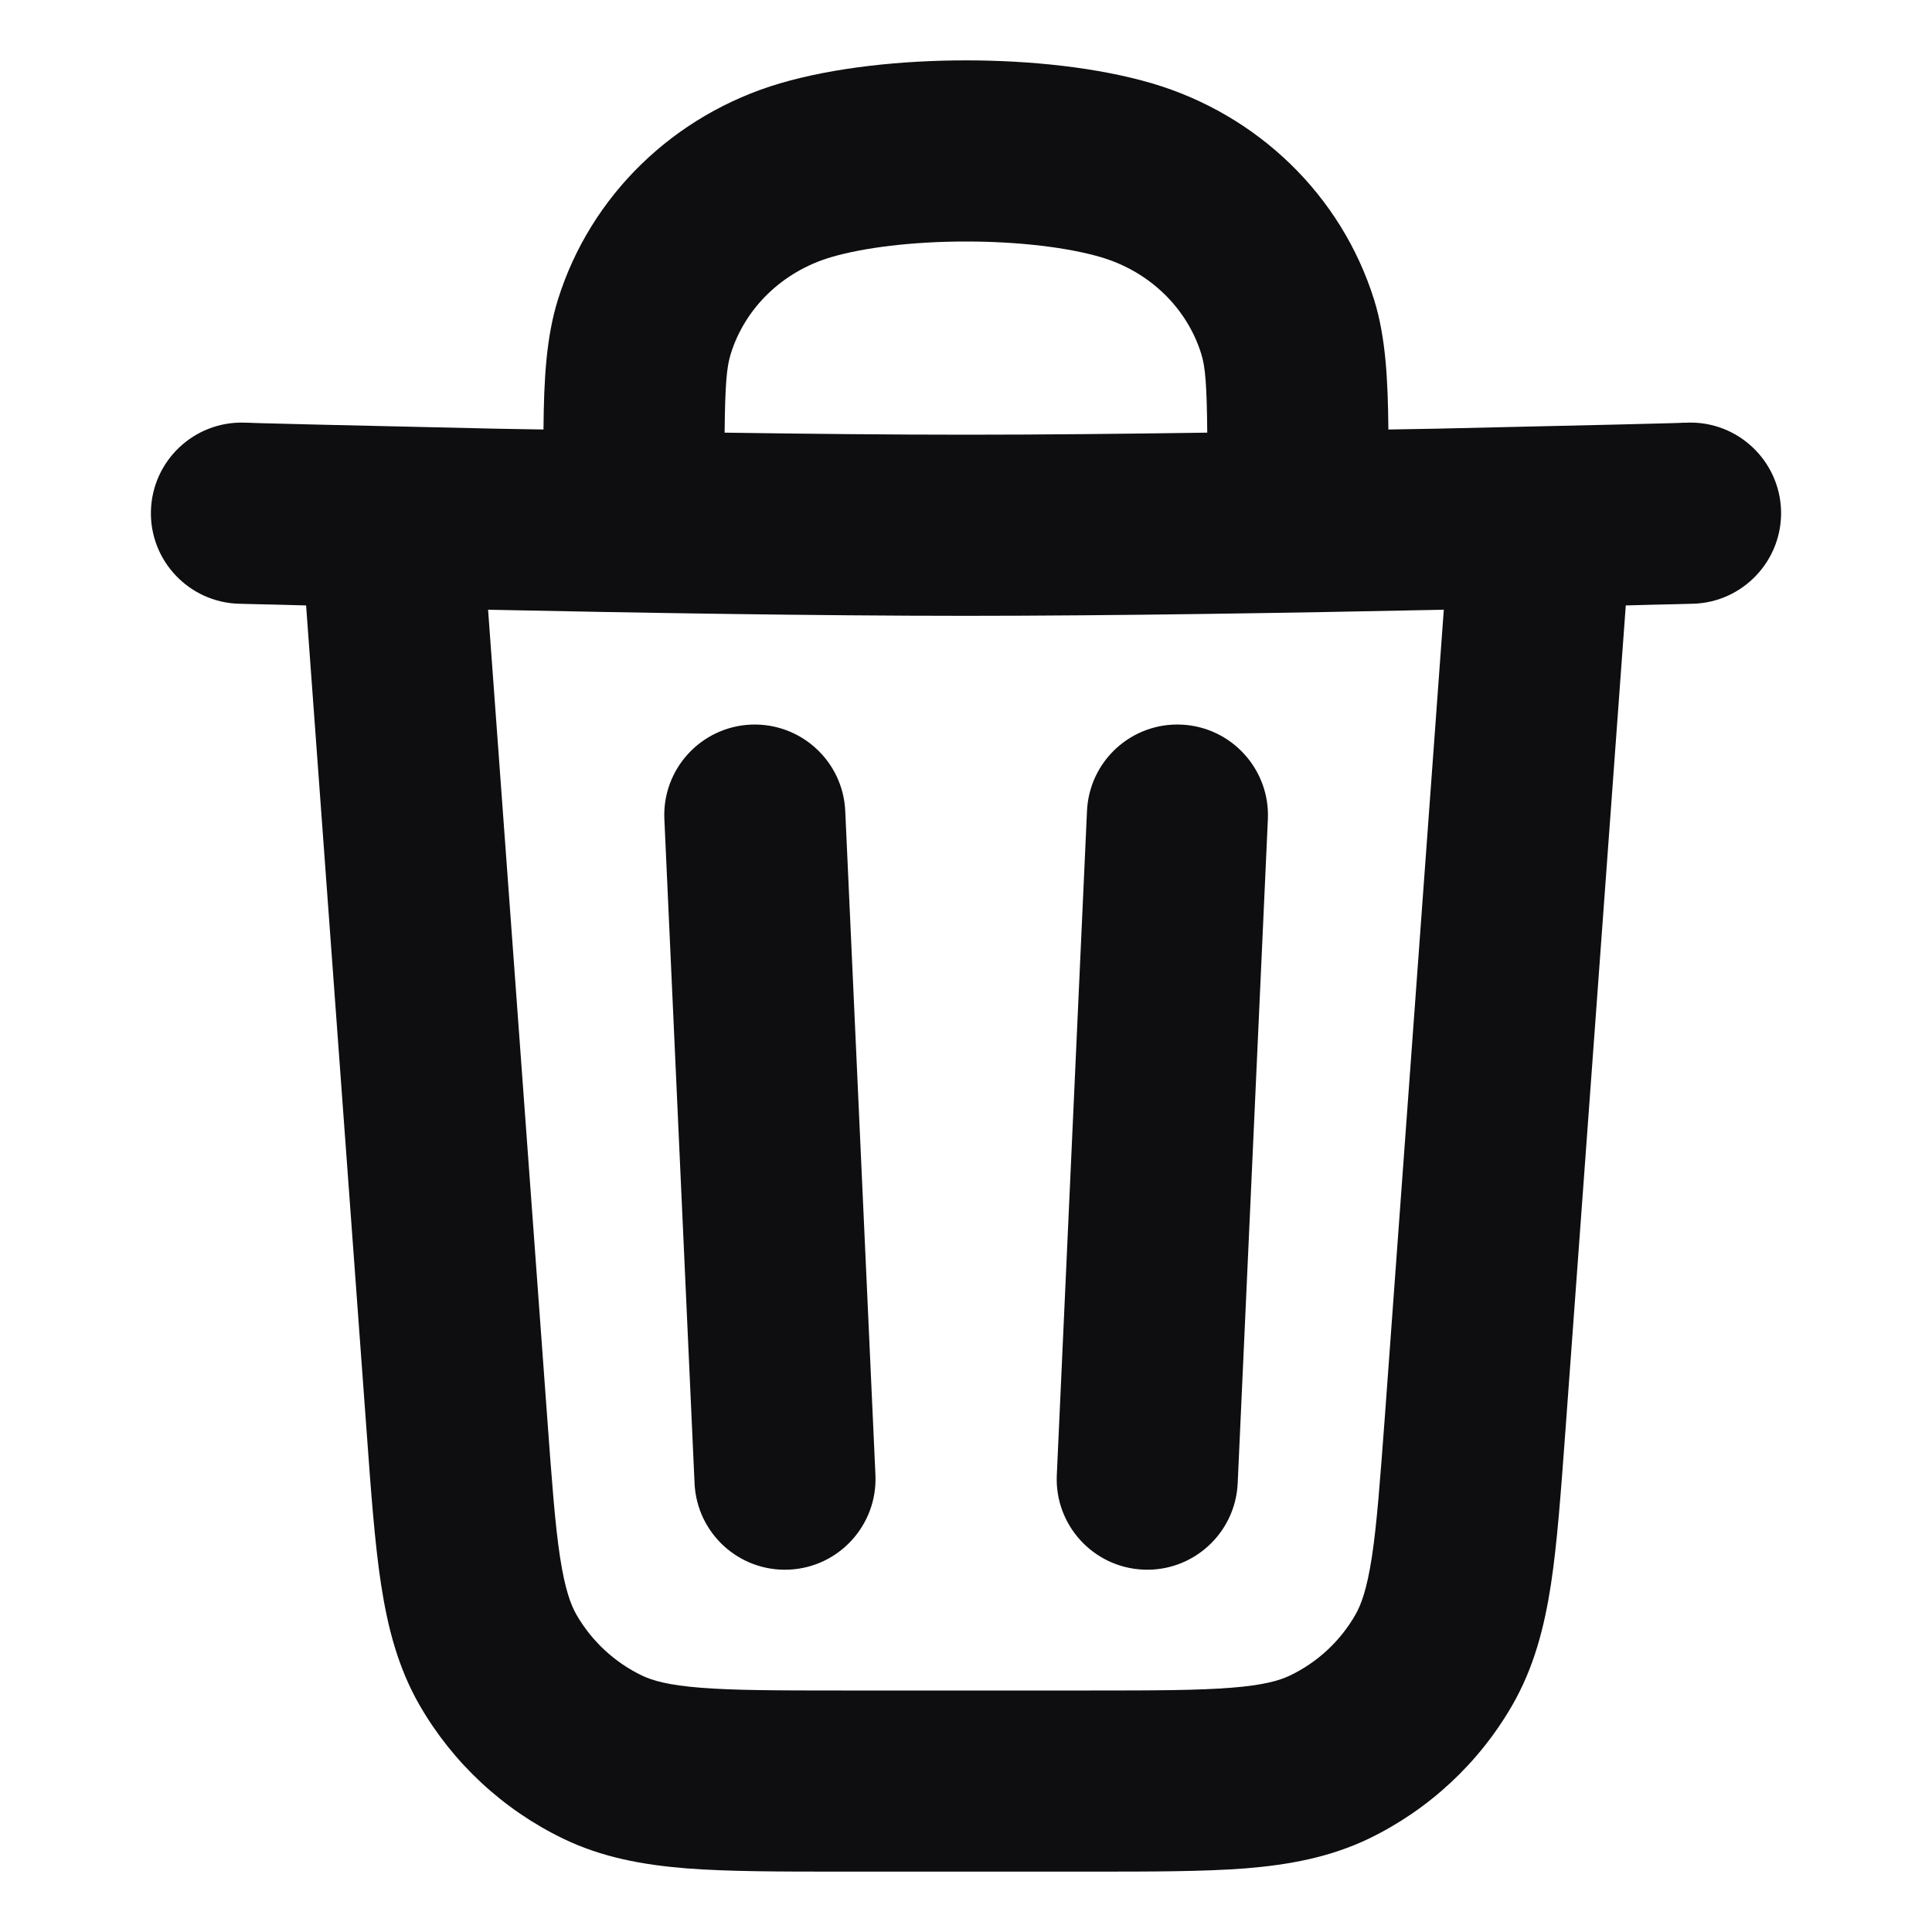 <svg width="16" height="16" viewBox="0 0 16 16" fill="none" xmlns="http://www.w3.org/2000/svg">
<path d="M8 0.5C8.527 0.5 9.088 0.557 9.543 0.691C10.415 0.949 11.109 1.616 11.38 2.483C11.476 2.792 11.494 3.14 11.498 3.557C11.635 3.554 11.77 3.553 11.9 3.55C12.496 3.537 13.016 3.525 13.386 3.516C13.572 3.511 13.72 3.508 13.822 3.505C13.872 3.504 13.912 3.502 13.938 3.501C13.951 3.501 13.962 3.501 13.969 3.501C13.972 3.501 13.975 3.5 13.976 3.5H13.978C14.392 3.488 14.738 3.815 14.75 4.229C14.761 4.642 14.435 4.988 14.021 5H14.011C14.004 5 13.993 5.001 13.98 5.001C13.953 5.002 13.913 5.003 13.862 5.004C13.767 5.006 13.632 5.009 13.464 5.014L12.965 11.838C12.927 12.349 12.897 12.776 12.844 13.123C12.789 13.479 12.703 13.811 12.524 14.122C12.248 14.601 11.834 14.986 11.336 15.227C11.012 15.382 10.674 15.444 10.315 15.473C9.965 15.5 9.537 15.5 9.025 15.5H6.974C6.462 15.5 6.034 15.5 5.684 15.473C5.325 15.444 4.987 15.383 4.664 15.227C4.166 14.986 3.751 14.601 3.475 14.122C3.296 13.811 3.211 13.479 3.156 13.123C3.103 12.776 3.072 12.349 3.035 11.838L2.535 5.014C2.368 5.009 2.232 5.006 2.137 5.004C2.086 5.003 2.046 5.002 2.019 5.001C2.006 5.001 1.996 5 1.989 5H1.978C1.565 4.988 1.238 4.642 1.25 4.229C1.262 3.815 1.607 3.489 2.021 3.5H2.023C2.025 3.5 2.028 3.501 2.031 3.501C2.038 3.501 2.048 3.501 2.061 3.501C2.088 3.502 2.127 3.504 2.177 3.505C2.279 3.508 2.428 3.511 2.613 3.516C2.984 3.525 3.504 3.537 4.099 3.55C4.23 3.553 4.364 3.554 4.501 3.557C4.504 3.14 4.524 2.792 4.62 2.483C4.89 1.616 5.585 0.949 6.457 0.691C6.912 0.557 7.473 0.5 8 0.5ZM11.931 5.05C10.736 5.075 9.229 5.1 8 5.1C6.77 5.1 5.264 5.075 4.068 5.05C4.059 5.05 4.05 5.049 4.042 5.049L4.531 11.729C4.57 12.263 4.596 12.621 4.638 12.896C4.679 13.161 4.726 13.289 4.775 13.374C4.901 13.592 5.09 13.767 5.316 13.876C5.404 13.918 5.535 13.956 5.802 13.977C6.08 13.999 6.438 14 6.974 14H9.025C9.561 14 9.92 13.999 10.197 13.977C10.464 13.956 10.595 13.918 10.683 13.876C10.91 13.767 11.099 13.592 11.224 13.374C11.273 13.289 11.32 13.161 11.361 12.896C11.403 12.621 11.429 12.263 11.469 11.729L11.957 5.049C11.948 5.049 11.94 5.05 11.931 5.05ZM6.217 6.001C6.63 5.983 6.981 6.302 7 6.716L7.25 12.216C7.268 12.629 6.948 12.98 6.535 12.999C6.121 13.018 5.771 12.698 5.752 12.284L5.502 6.784C5.483 6.371 5.803 6.02 6.217 6.001ZM9.785 6.001C10.198 6.02 10.518 6.371 10.5 6.784L10.25 12.284C10.231 12.697 9.88 13.018 9.467 12.999C9.053 12.98 8.733 12.629 8.752 12.216L9.002 6.716C9.021 6.302 9.371 5.982 9.785 6.001ZM8 2C7.56 2 7.153 2.05 6.882 2.13C6.476 2.25 6.169 2.554 6.052 2.93C6.018 3.038 6.005 3.181 6.001 3.583C6.689 3.593 7.381 3.6 8 3.6C8.618 3.6 9.31 3.593 9.998 3.583C9.994 3.181 9.982 3.038 9.948 2.93C9.831 2.554 9.524 2.25 9.118 2.13C8.846 2.05 8.44 2 8 2Z" fill="#0E0E10"/>
</svg>
